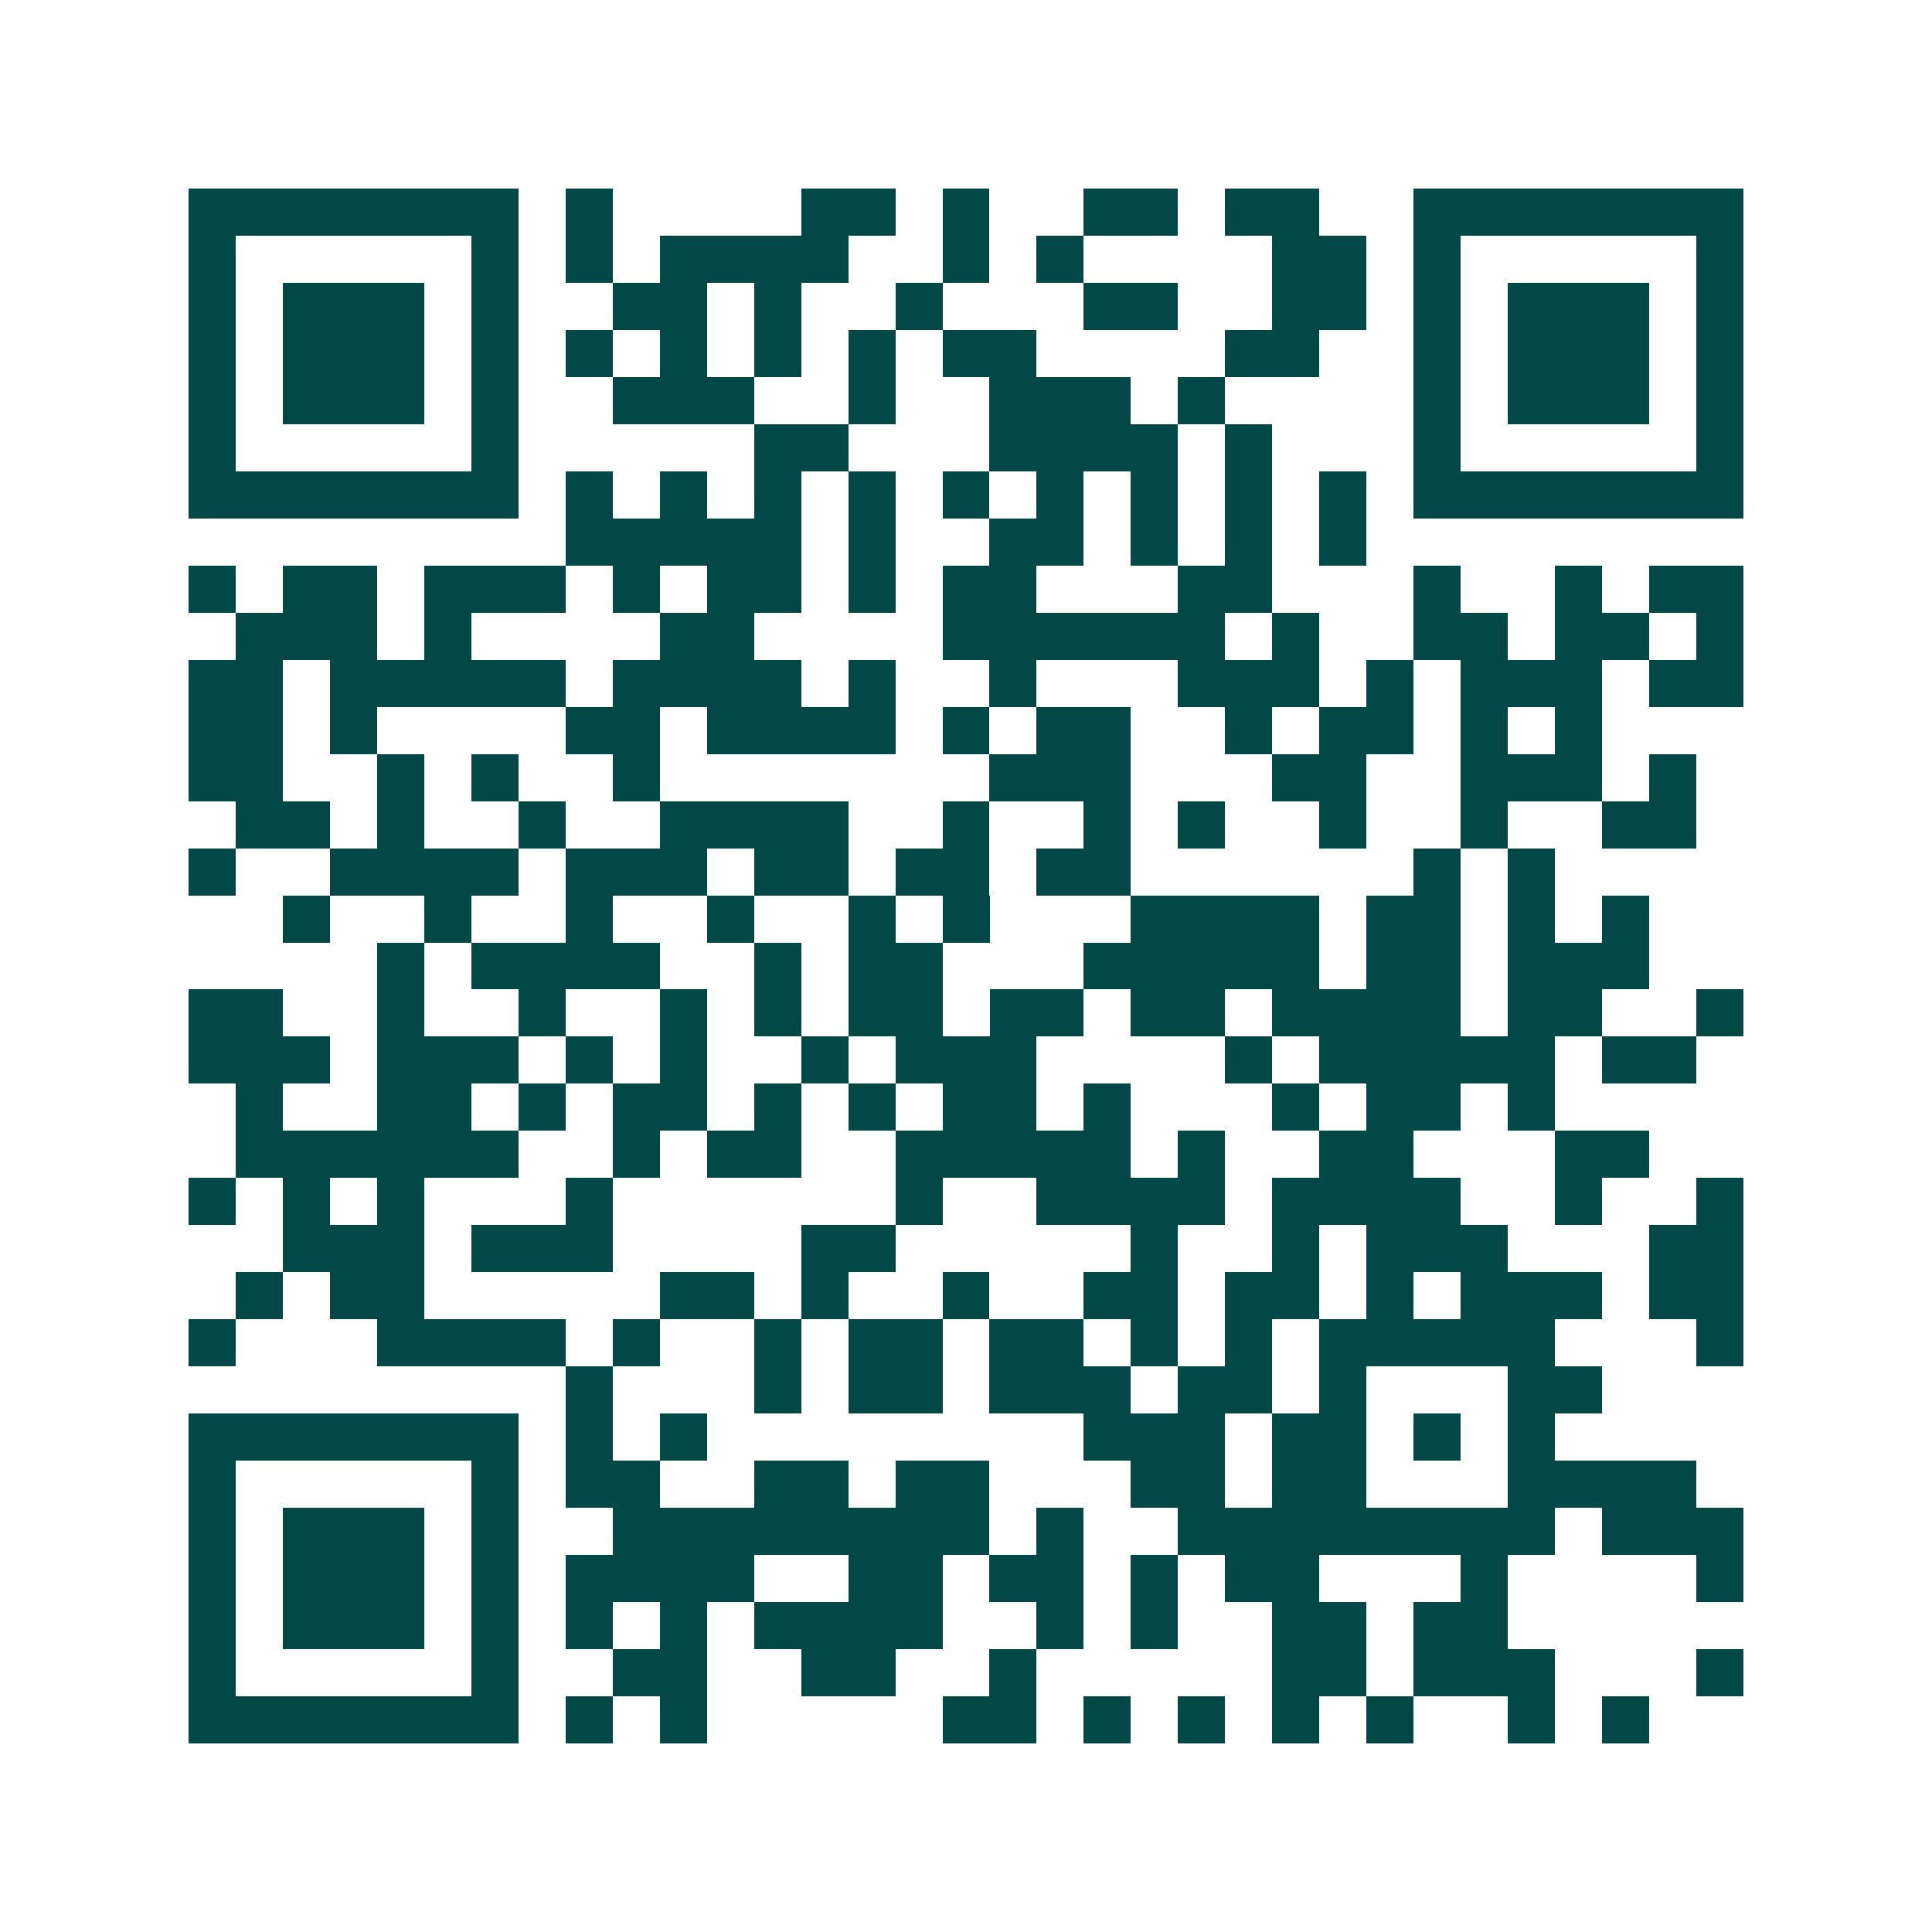 <svg xmlns="http://www.w3.org/2000/svg" width="200" height="200" viewBox="0 0 41 41" shape-rendering="crispEdges"><path fill="#ffffff" d="M0 0h41v41H0z"/><path stroke="#014847" d="M4 4.5h7m1 0h1m4 0h2m1 0h1m2 0h2m1 0h2m2 0h7M4 5.5h1m5 0h1m1 0h1m1 0h4m2 0h1m1 0h1m4 0h2m1 0h1m5 0h1M4 6.5h1m1 0h3m1 0h1m2 0h2m1 0h1m2 0h1m3 0h2m2 0h2m1 0h1m1 0h3m1 0h1M4 7.5h1m1 0h3m1 0h1m1 0h1m1 0h1m1 0h1m1 0h1m1 0h2m4 0h2m2 0h1m1 0h3m1 0h1M4 8.5h1m1 0h3m1 0h1m2 0h3m2 0h1m2 0h3m1 0h1m4 0h1m1 0h3m1 0h1M4 9.5h1m5 0h1m5 0h2m3 0h4m1 0h1m3 0h1m5 0h1M4 10.5h7m1 0h1m1 0h1m1 0h1m1 0h1m1 0h1m1 0h1m1 0h1m1 0h1m1 0h1m1 0h7M12 11.5h5m1 0h1m2 0h2m1 0h1m1 0h1m1 0h1M4 12.5h1m1 0h2m1 0h3m1 0h1m1 0h2m1 0h1m1 0h2m3 0h2m3 0h1m2 0h1m1 0h2M5 13.5h3m1 0h1m4 0h2m4 0h6m1 0h1m2 0h2m1 0h2m1 0h1M4 14.5h2m1 0h5m1 0h4m1 0h1m2 0h1m3 0h3m1 0h1m1 0h3m1 0h2M4 15.5h2m1 0h1m4 0h2m1 0h4m1 0h1m1 0h2m2 0h1m1 0h2m1 0h1m1 0h1M4 16.5h2m2 0h1m1 0h1m2 0h1m7 0h3m3 0h2m2 0h3m1 0h1M5 17.5h2m1 0h1m2 0h1m2 0h4m2 0h1m2 0h1m1 0h1m2 0h1m2 0h1m2 0h2M4 18.5h1m2 0h4m1 0h3m1 0h2m1 0h2m1 0h2m6 0h1m1 0h1M6 19.5h1m2 0h1m2 0h1m2 0h1m2 0h1m1 0h1m3 0h4m1 0h2m1 0h1m1 0h1M8 20.5h1m1 0h4m2 0h1m1 0h2m3 0h5m1 0h2m1 0h3M4 21.5h2m2 0h1m2 0h1m2 0h1m1 0h1m1 0h2m1 0h2m1 0h2m1 0h4m1 0h2m2 0h1M4 22.5h3m1 0h3m1 0h1m1 0h1m2 0h1m1 0h3m4 0h1m1 0h5m1 0h2M5 23.5h1m2 0h2m1 0h1m1 0h2m1 0h1m1 0h1m1 0h2m1 0h1m3 0h1m1 0h2m1 0h1M5 24.5h6m2 0h1m1 0h2m2 0h5m1 0h1m2 0h2m3 0h2M4 25.5h1m1 0h1m1 0h1m3 0h1m6 0h1m2 0h4m1 0h4m2 0h1m2 0h1M6 26.5h3m1 0h3m4 0h2m5 0h1m2 0h1m1 0h3m3 0h2M5 27.5h1m1 0h2m5 0h2m1 0h1m2 0h1m2 0h2m1 0h2m1 0h1m1 0h3m1 0h2M4 28.5h1m3 0h4m1 0h1m2 0h1m1 0h2m1 0h2m1 0h1m1 0h1m1 0h5m3 0h1M12 29.5h1m3 0h1m1 0h2m1 0h3m1 0h2m1 0h1m3 0h2M4 30.5h7m1 0h1m1 0h1m8 0h3m1 0h2m1 0h1m1 0h1M4 31.5h1m5 0h1m1 0h2m2 0h2m1 0h2m3 0h2m1 0h2m3 0h4M4 32.5h1m1 0h3m1 0h1m2 0h8m1 0h1m2 0h8m1 0h3M4 33.5h1m1 0h3m1 0h1m1 0h4m2 0h2m1 0h2m1 0h1m1 0h2m3 0h1m4 0h1M4 34.5h1m1 0h3m1 0h1m1 0h1m1 0h1m1 0h4m2 0h1m1 0h1m2 0h2m1 0h2M4 35.5h1m5 0h1m2 0h2m2 0h2m2 0h1m5 0h2m1 0h3m3 0h1M4 36.5h7m1 0h1m1 0h1m5 0h2m1 0h1m1 0h1m1 0h1m1 0h1m2 0h1m1 0h1"/></svg>
